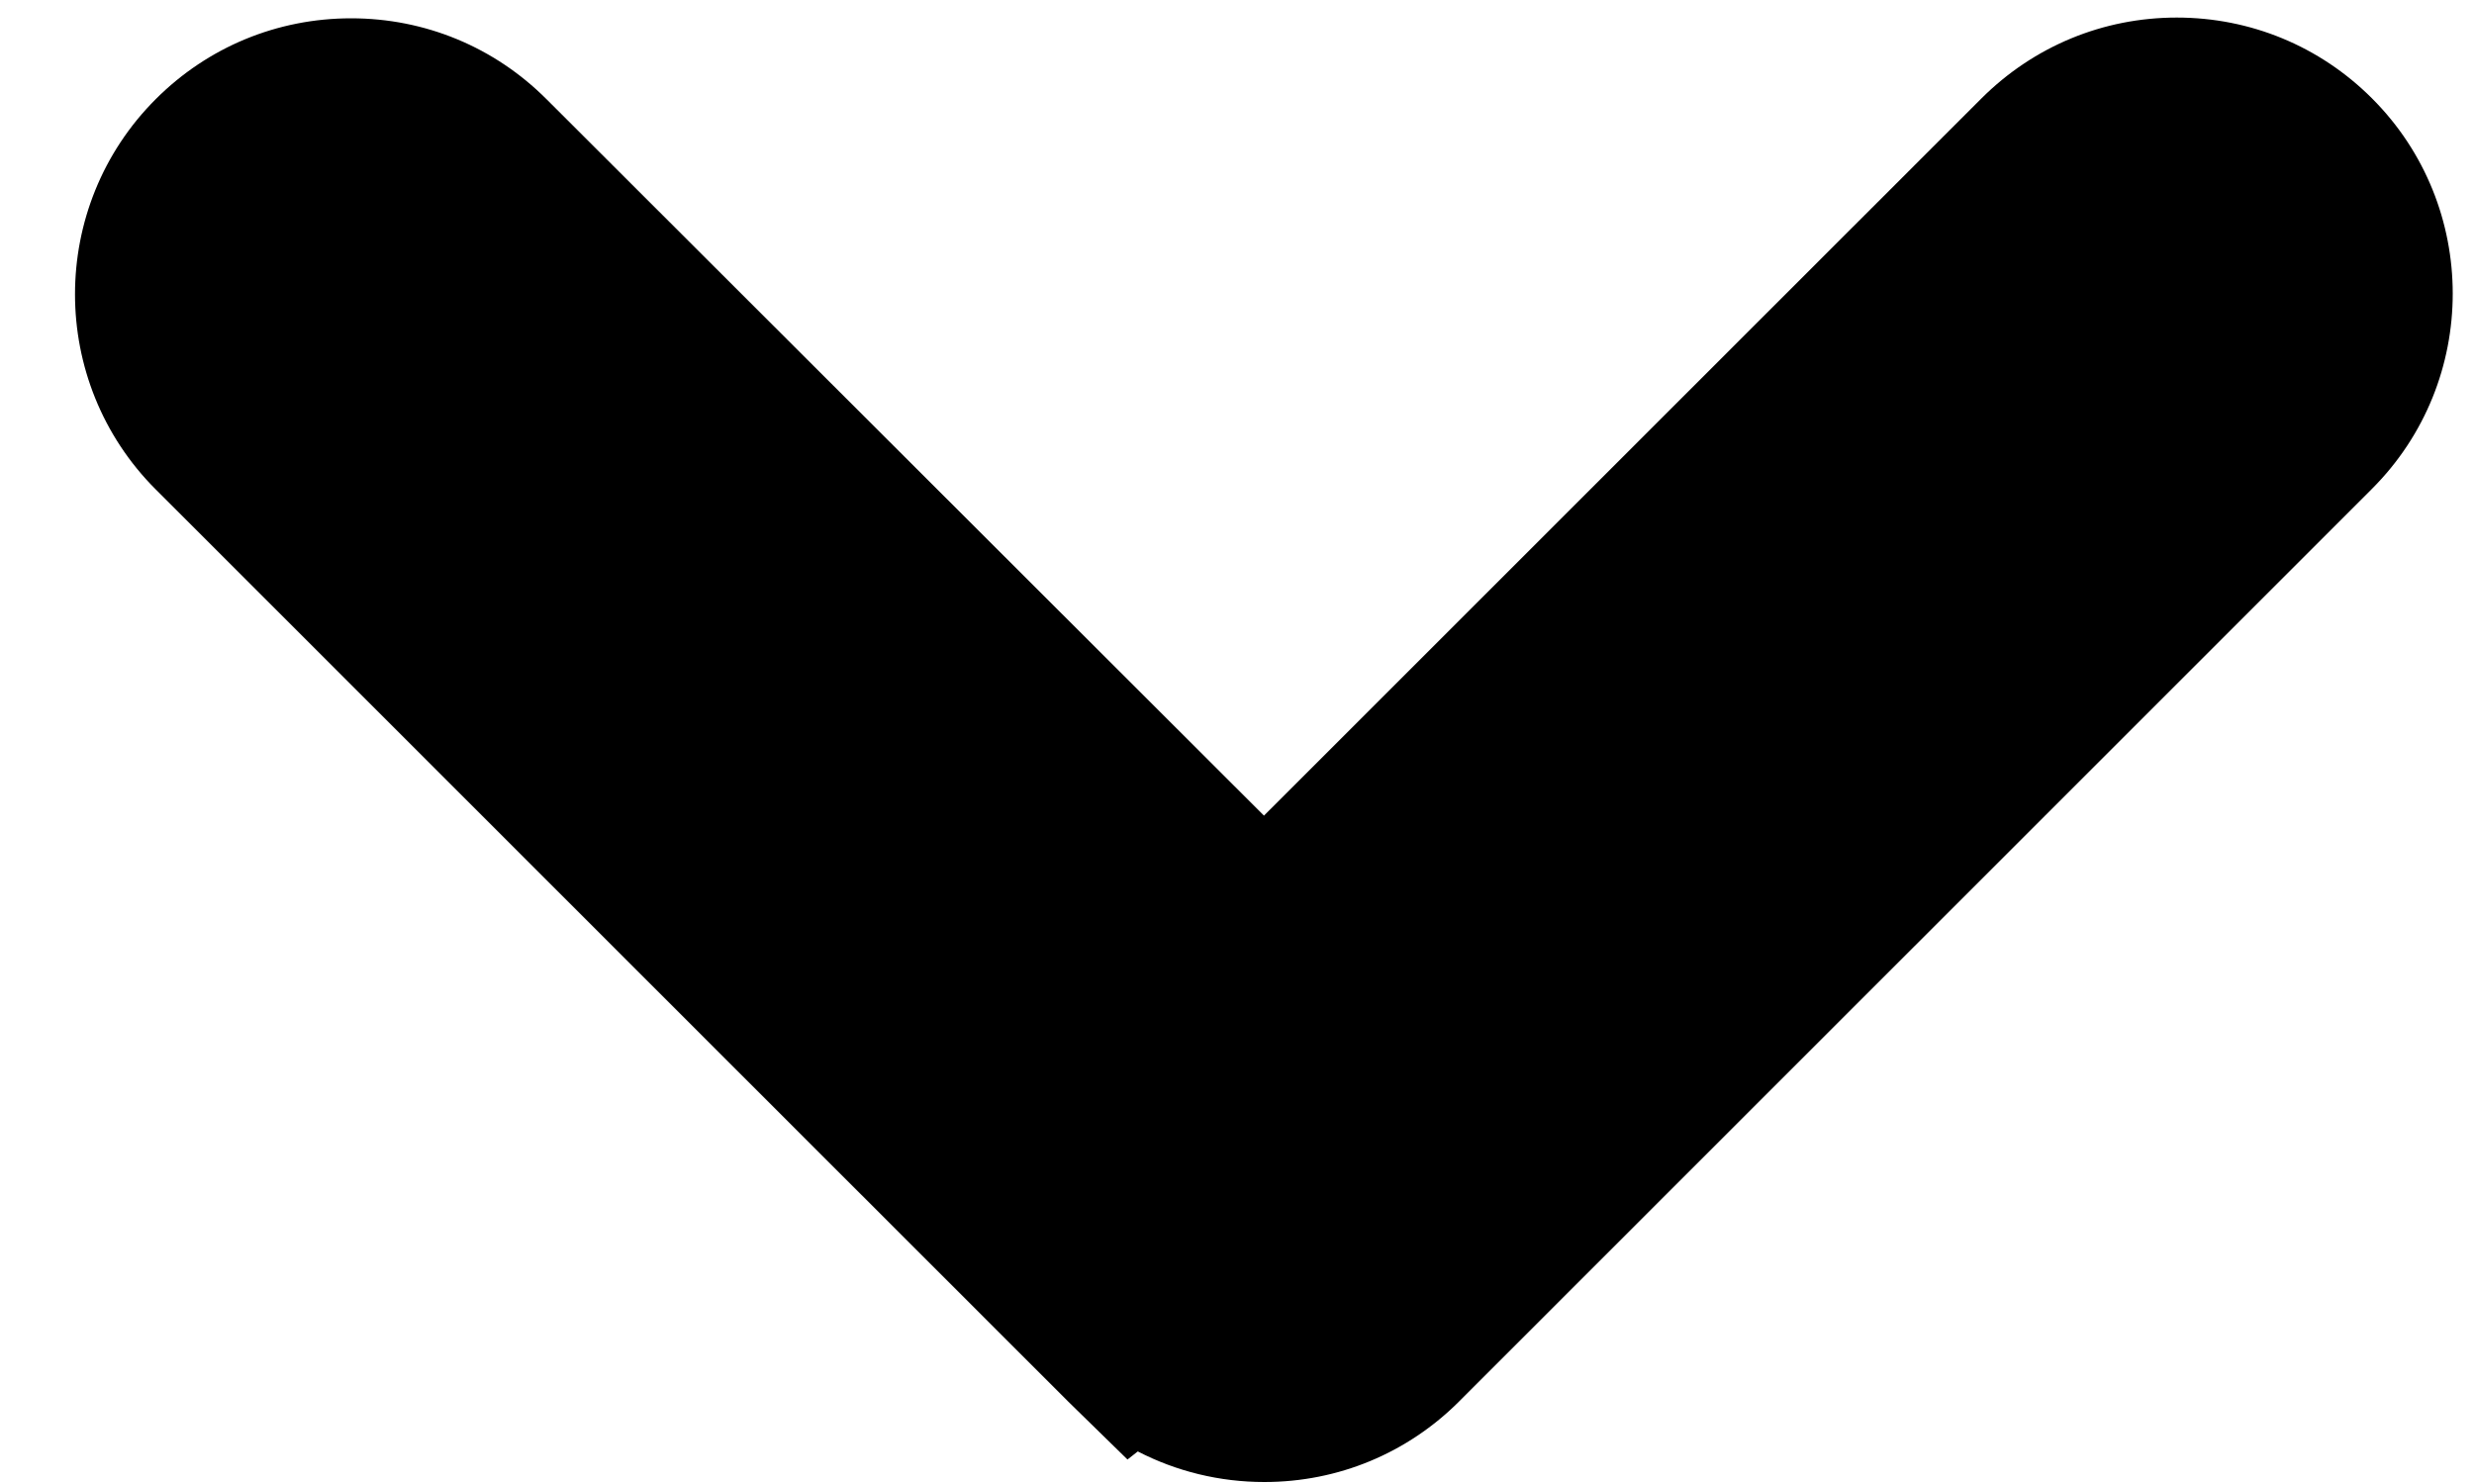 <?xml version="1.0" encoding="utf-8"?>
<!-- Generator: Adobe Illustrator 15.0.0, SVG Export Plug-In  -->
<!DOCTYPE svg PUBLIC "-//W3C//DTD SVG 1.1//EN" "http://www.w3.org/Graphics/SVG/1.1/DTD/svg11.dtd">
<svg version="1.1"
	 xmlns="http://www.w3.org/2000/svg" xmlns:xlink="http://www.w3.org/1999/xlink" xmlns:a="http://ns.adobe.com/AdobeSVGViewerExtensions/3.0/"
	 x="0px" y="0px" width="30px" height="18px" viewBox="-0.91 -0.213 30 18" enable-background="new -0.91 -0.213 30 18"
	 xml:space="preserve">
<defs>
</defs>
<path d="M14.422,17.763c-0.543,0-1.066-0.129-1.535-0.371l-0.125,0.098l-0.717-0.701L0.979,5.724c-1.306-1.306-1.306-3.43,0-4.735
	c0.632-0.632,1.474-0.98,2.369-0.98c0.895,0,1.736,0.348,2.368,0.98l8.701,8.691l8.7-8.699C23.751,0.348,24.592,0,25.486,0
	s1.735,0.348,2.367,0.98c1.305,1.305,1.306,3.43,0,4.736L16.788,16.781C16.158,17.413,15.317,17.763,14.422,17.763z"/>
</svg>
